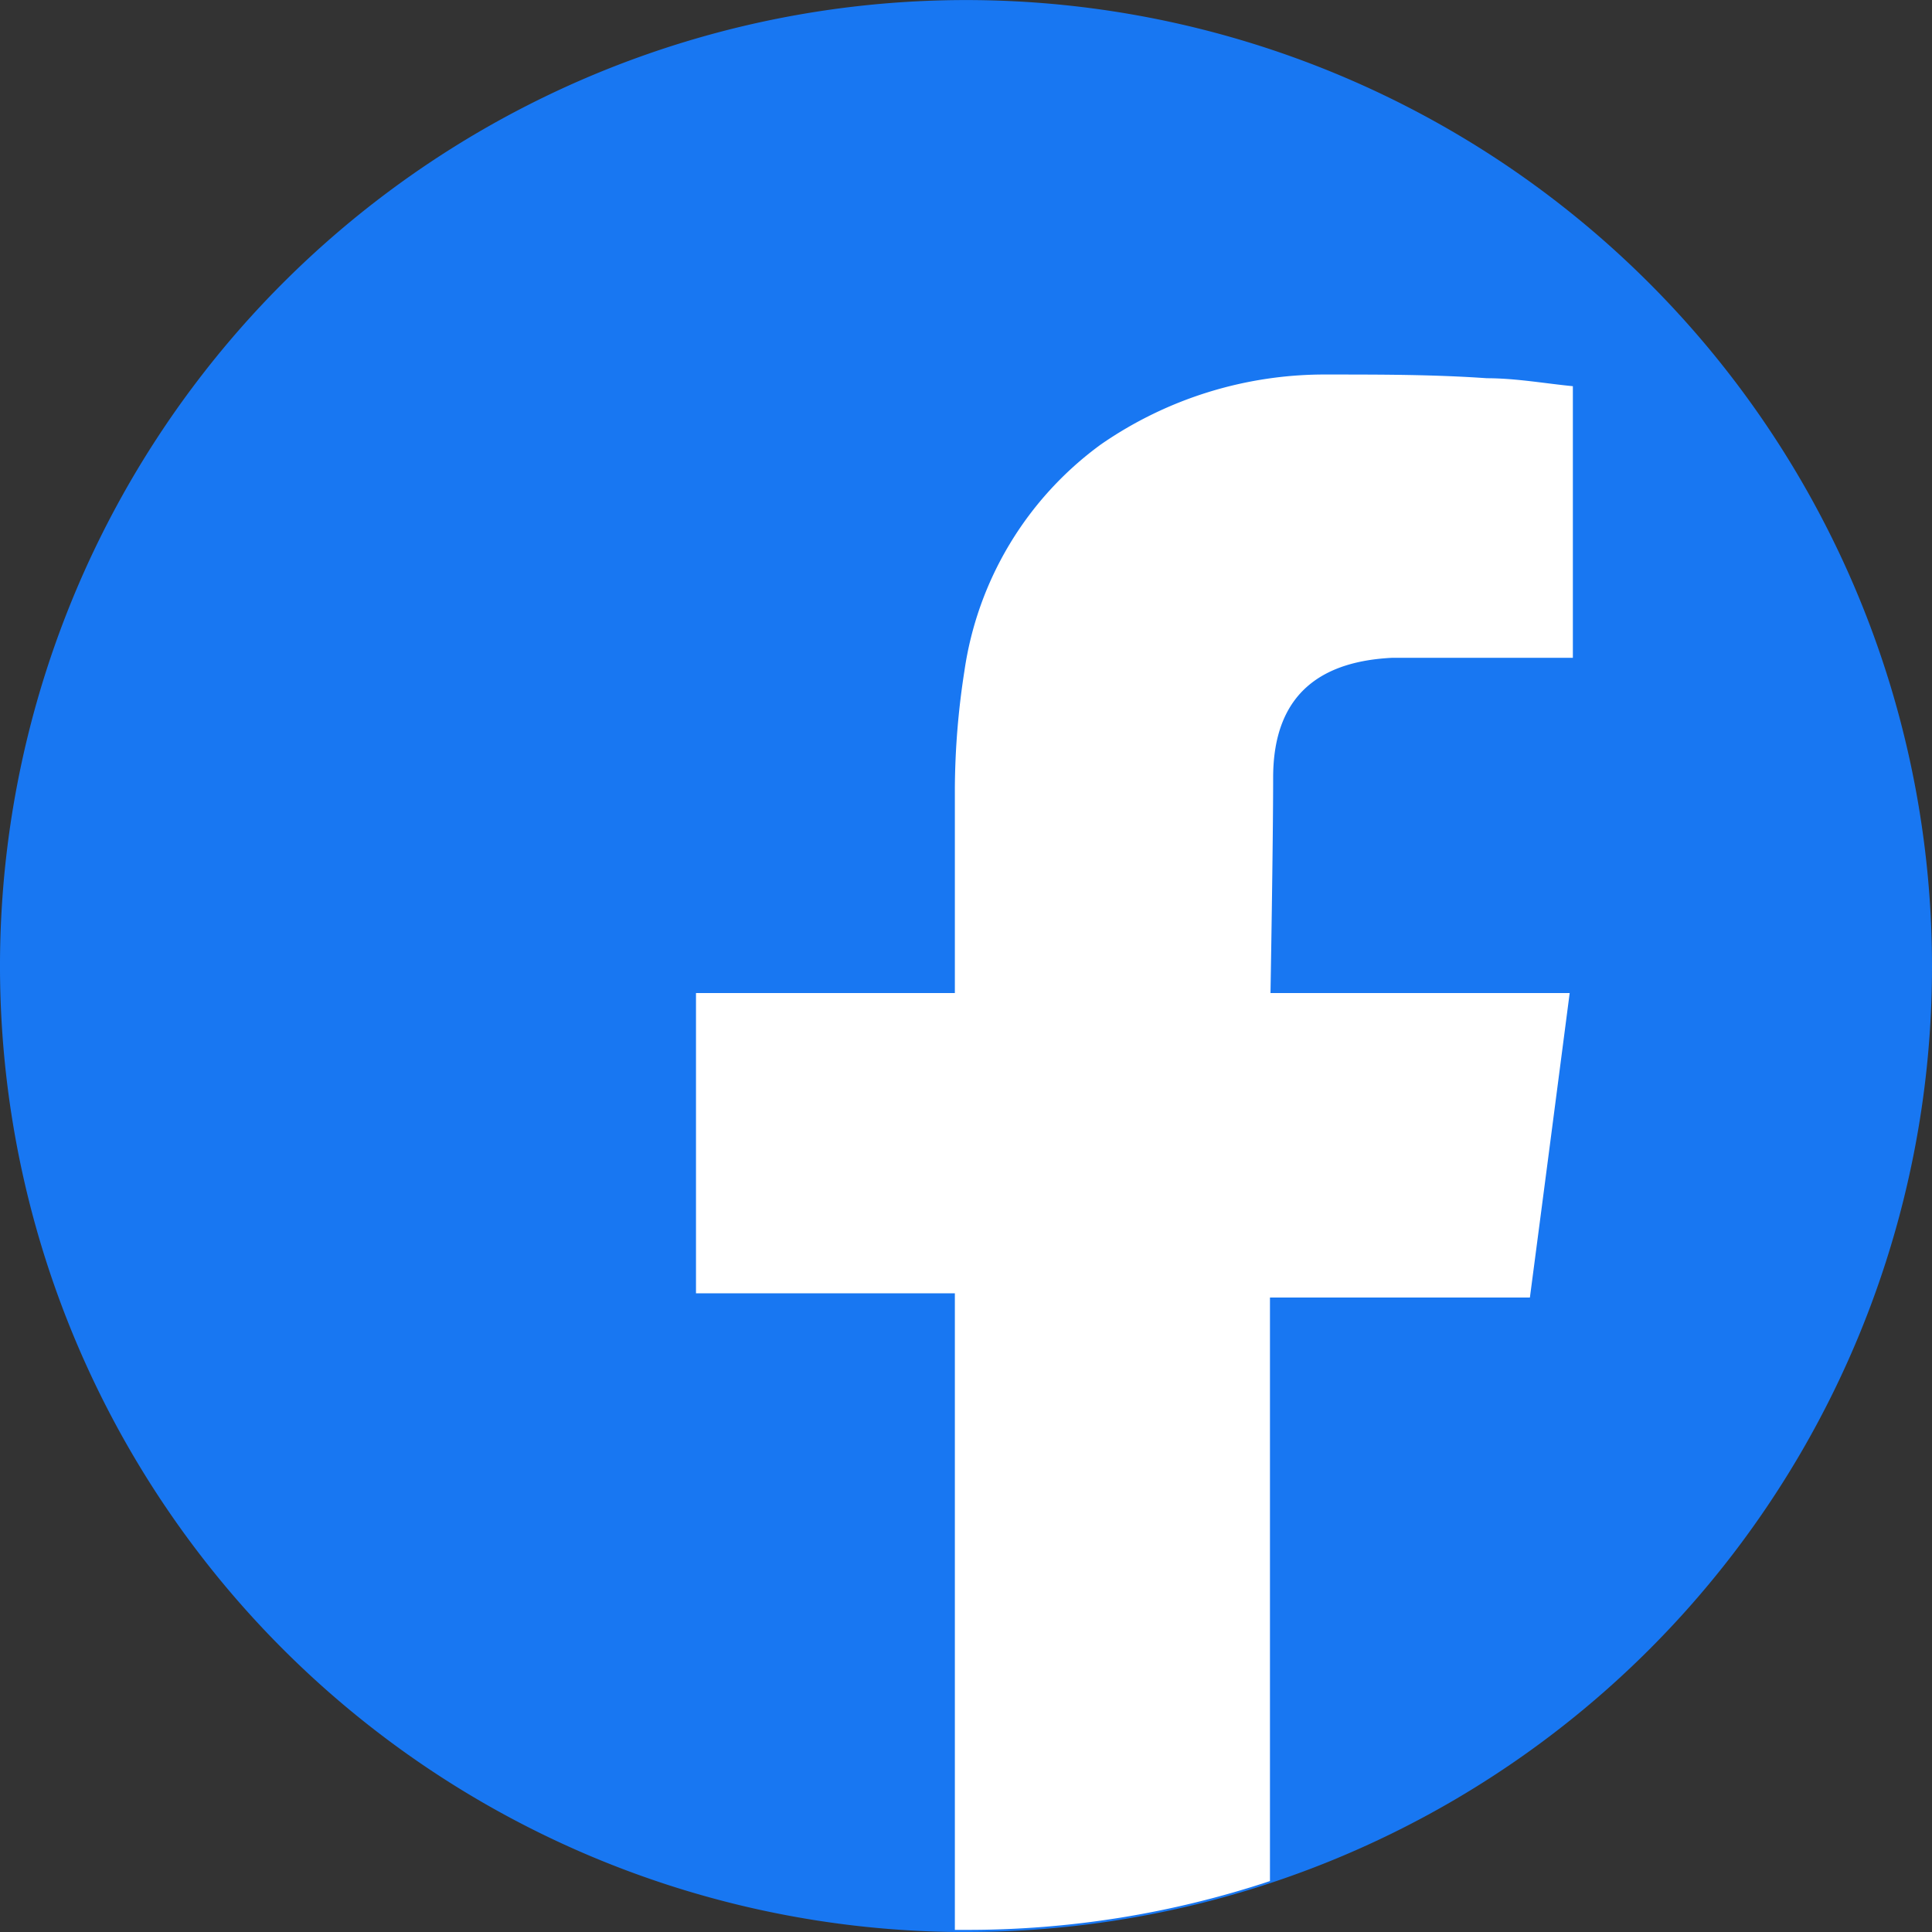 <svg xmlns="http://www.w3.org/2000/svg" viewBox="0 0 36.42 36.42"><rect x="0" y="0" width="36.42" height="36.42" fill="#333333" stroke="none"/><title>Asset 4</title><path d="M36.42,18.21A18.19,18.19,0,0,1,18.21,36.42H18A18.21,18.21,0,1,1,36.42,18.21Z" style="fill:#1877f2;fill-rule:evenodd"/><path d="M24,14.66c0,1.23-.05,4.06-.05,4.06s3.17,0,4.55,0h1.09c-.26,2-.5,3.84-.75,5.74H23.94v11a18.1,18.1,0,0,1-5.73.92H18v-12H13.12V18.72H18v-.43c0-1.15,0-2.29,0-3.44a14.73,14.73,0,0,1,.18-2.2,6.42,6.42,0,0,1,2.57-4.27,7.41,7.41,0,0,1,4.28-1.32c1,0,2,0,3,.07.55,0,1.1.1,1.62.15V12.4h-.4c-1,0-2,0-3,0C25,12.46,24,13,24,14.66Z" style="fill:#fff;fill-rule:evenodd"/></svg>